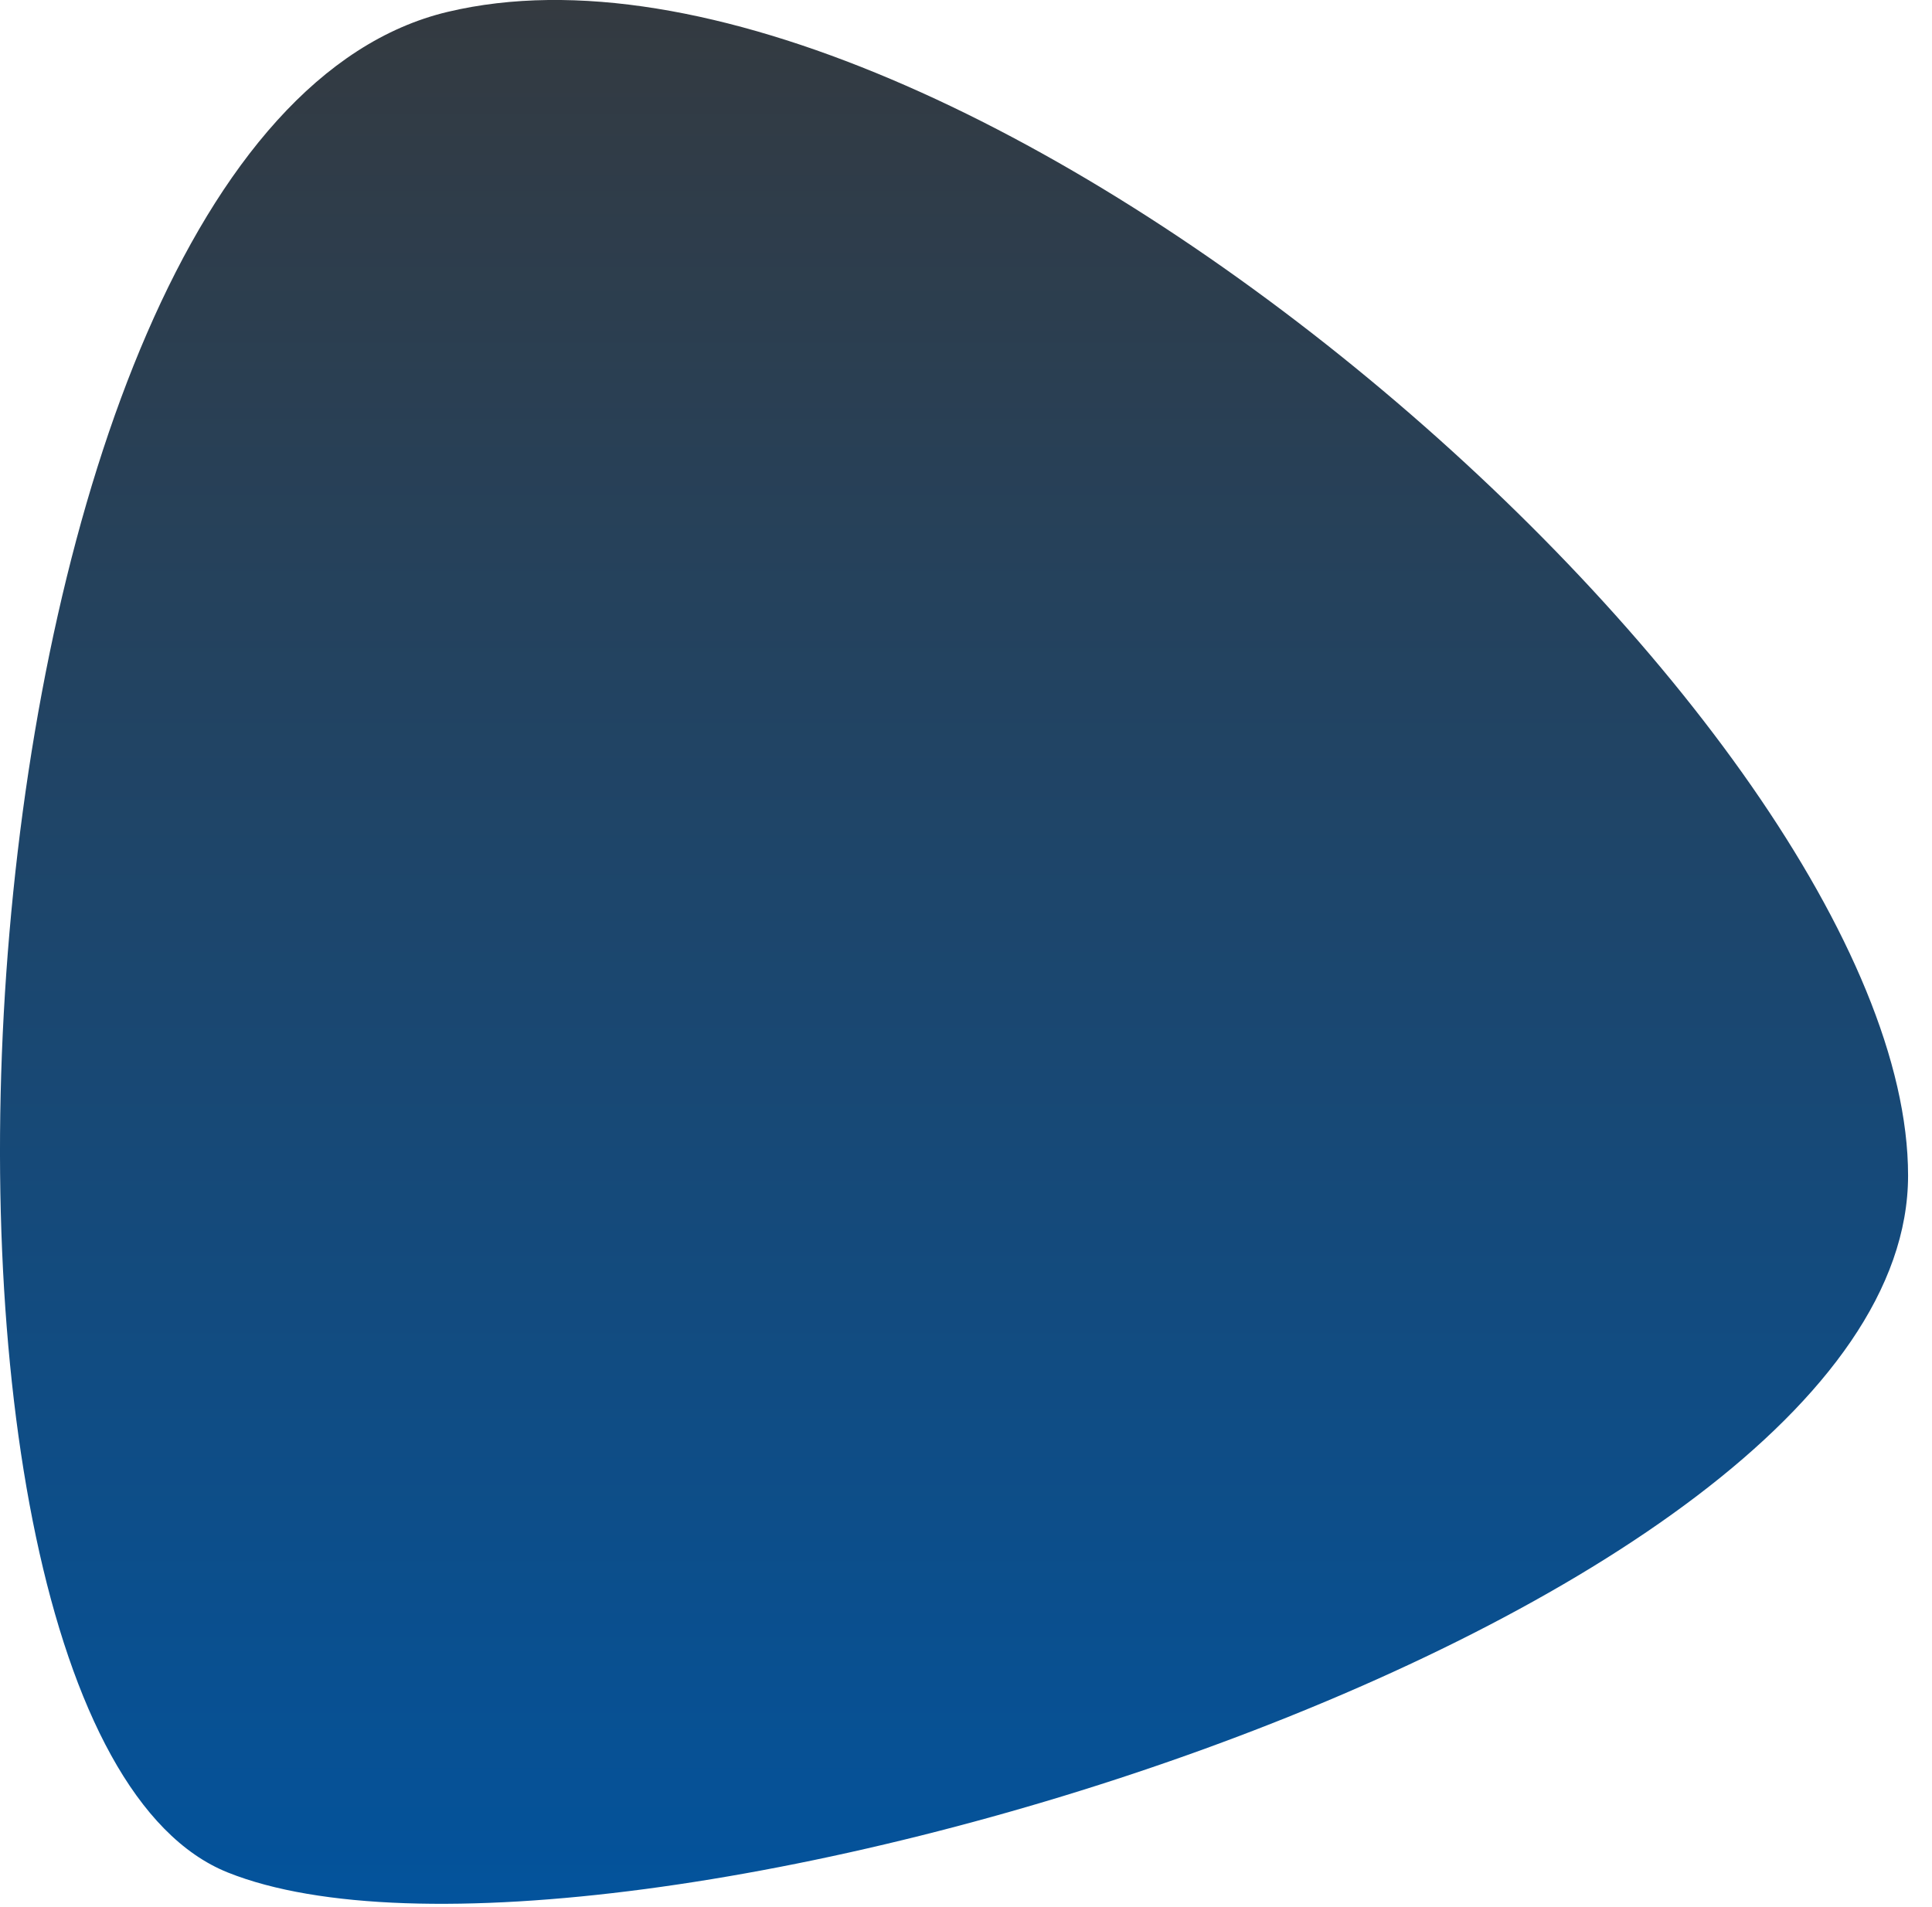 <svg width="78" height="77" viewBox="0 0 78 77" fill="none" xmlns="http://www.w3.org/2000/svg">
<g clip-path="url(#clip0_97_1865)">
<path d="M18.075 0.479C38.626 -4.409 77.034 29.21 77.034 47.466C77.034 65.722 23.991 81.533 9.197 75.608C-5.597 69.683 -2.476 5.368 18.075 0.479Z" fill="url(#paint0_linear_97_1865)"/>
</g>
<defs>
<linearGradient id="paint0_linear_97_1865" x1="38.517" y1="-0.001" x2="38.517" y2="76.873" gradientUnits="userSpaceOnUse">
<stop stop-color="#343A40"/>
<stop offset="1" stop-color="#03539C"/>
</linearGradient>
<clipPath id="clip0_97_1865">
<rect width="77.034" height="76.874" fill="white"/>
</clipPath>
</defs>
</svg>
